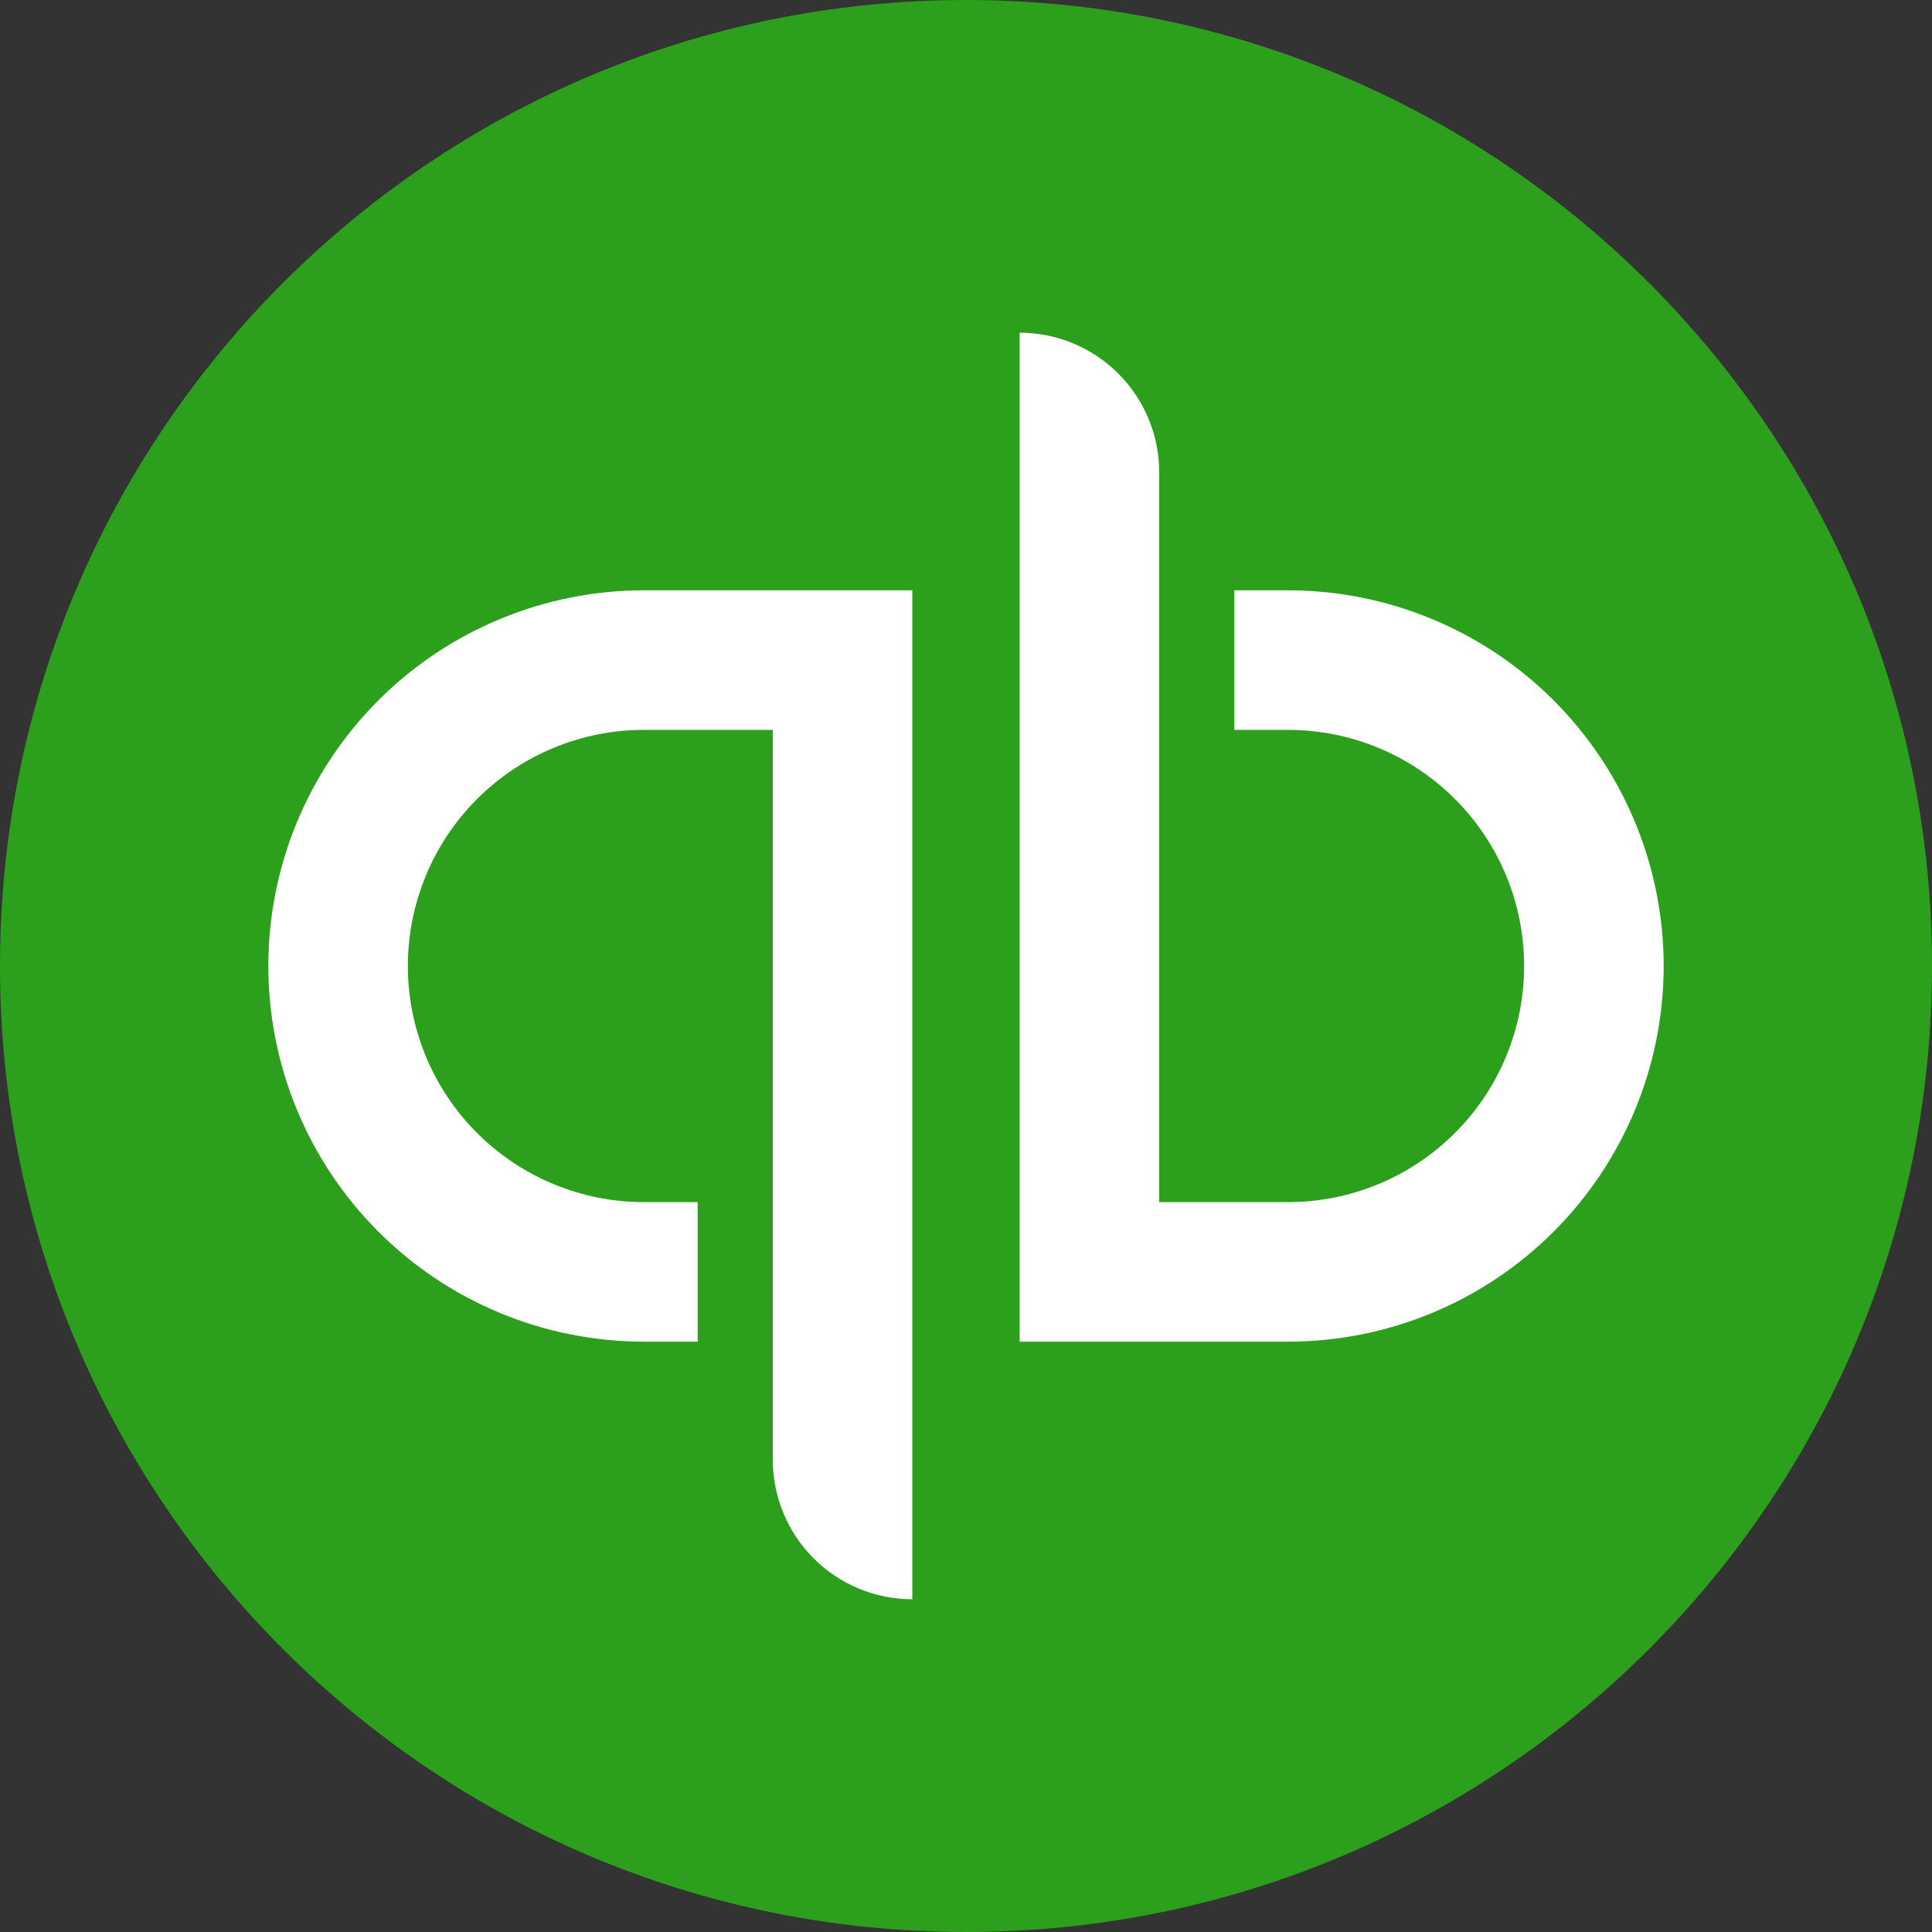 <svg width="100" height="100" viewBox="0 0 100 100" fill="none" xmlns="http://www.w3.org/2000/svg">
<rect x="0" y="0" width="100" height="100" fill="#333333" stroke="none"/>
<path d="M50 100C77.614 100 100 77.614 100 50C100 22.386 77.614 0 50 0C22.386 0 0 22.386 0 50C0 77.614 22.386 100 50 100Z" fill="#2CA01C"/>
<path d="M13.889 50C13.889 55.157 15.937 60.103 19.584 63.749C23.23 67.396 28.176 69.444 33.333 69.444H36.111V62.222H33.333C30.092 62.222 26.983 60.934 24.691 58.642C22.399 56.35 21.111 53.242 21.111 50C21.111 46.758 22.399 43.65 24.691 41.358C26.983 39.065 30.092 37.778 33.333 37.778H40V75.555C40 76.504 40.187 77.443 40.55 78.319C40.913 79.196 41.444 79.992 42.115 80.662C42.786 81.333 43.582 81.865 44.458 82.228C45.334 82.591 46.274 82.778 47.222 82.778V30.555H33.333C28.176 30.555 23.23 32.604 19.584 36.251C15.937 39.897 13.889 44.843 13.889 50ZM66.666 30.555H63.889V37.778H66.666C69.908 37.778 73.017 39.065 75.309 41.358C77.601 43.65 78.889 46.758 78.889 50C78.889 53.242 77.601 56.35 75.309 58.642C73.017 60.934 69.908 62.222 66.666 62.222H60V24.444C60 22.529 59.239 20.692 57.884 19.337C56.53 17.983 54.693 17.222 52.778 17.222V69.444H66.666C69.22 69.444 71.748 68.941 74.108 67.964C76.467 66.987 78.61 65.555 80.416 63.749C82.221 61.944 83.654 59.8 84.631 57.441C85.608 55.082 86.111 52.553 86.111 50C86.111 47.447 85.608 44.918 84.631 42.559C83.654 40.2 82.221 38.056 80.416 36.251C78.61 34.445 76.467 33.013 74.108 32.036C71.748 31.058 69.22 30.555 66.666 30.555Z" fill="white"/>
</svg>
